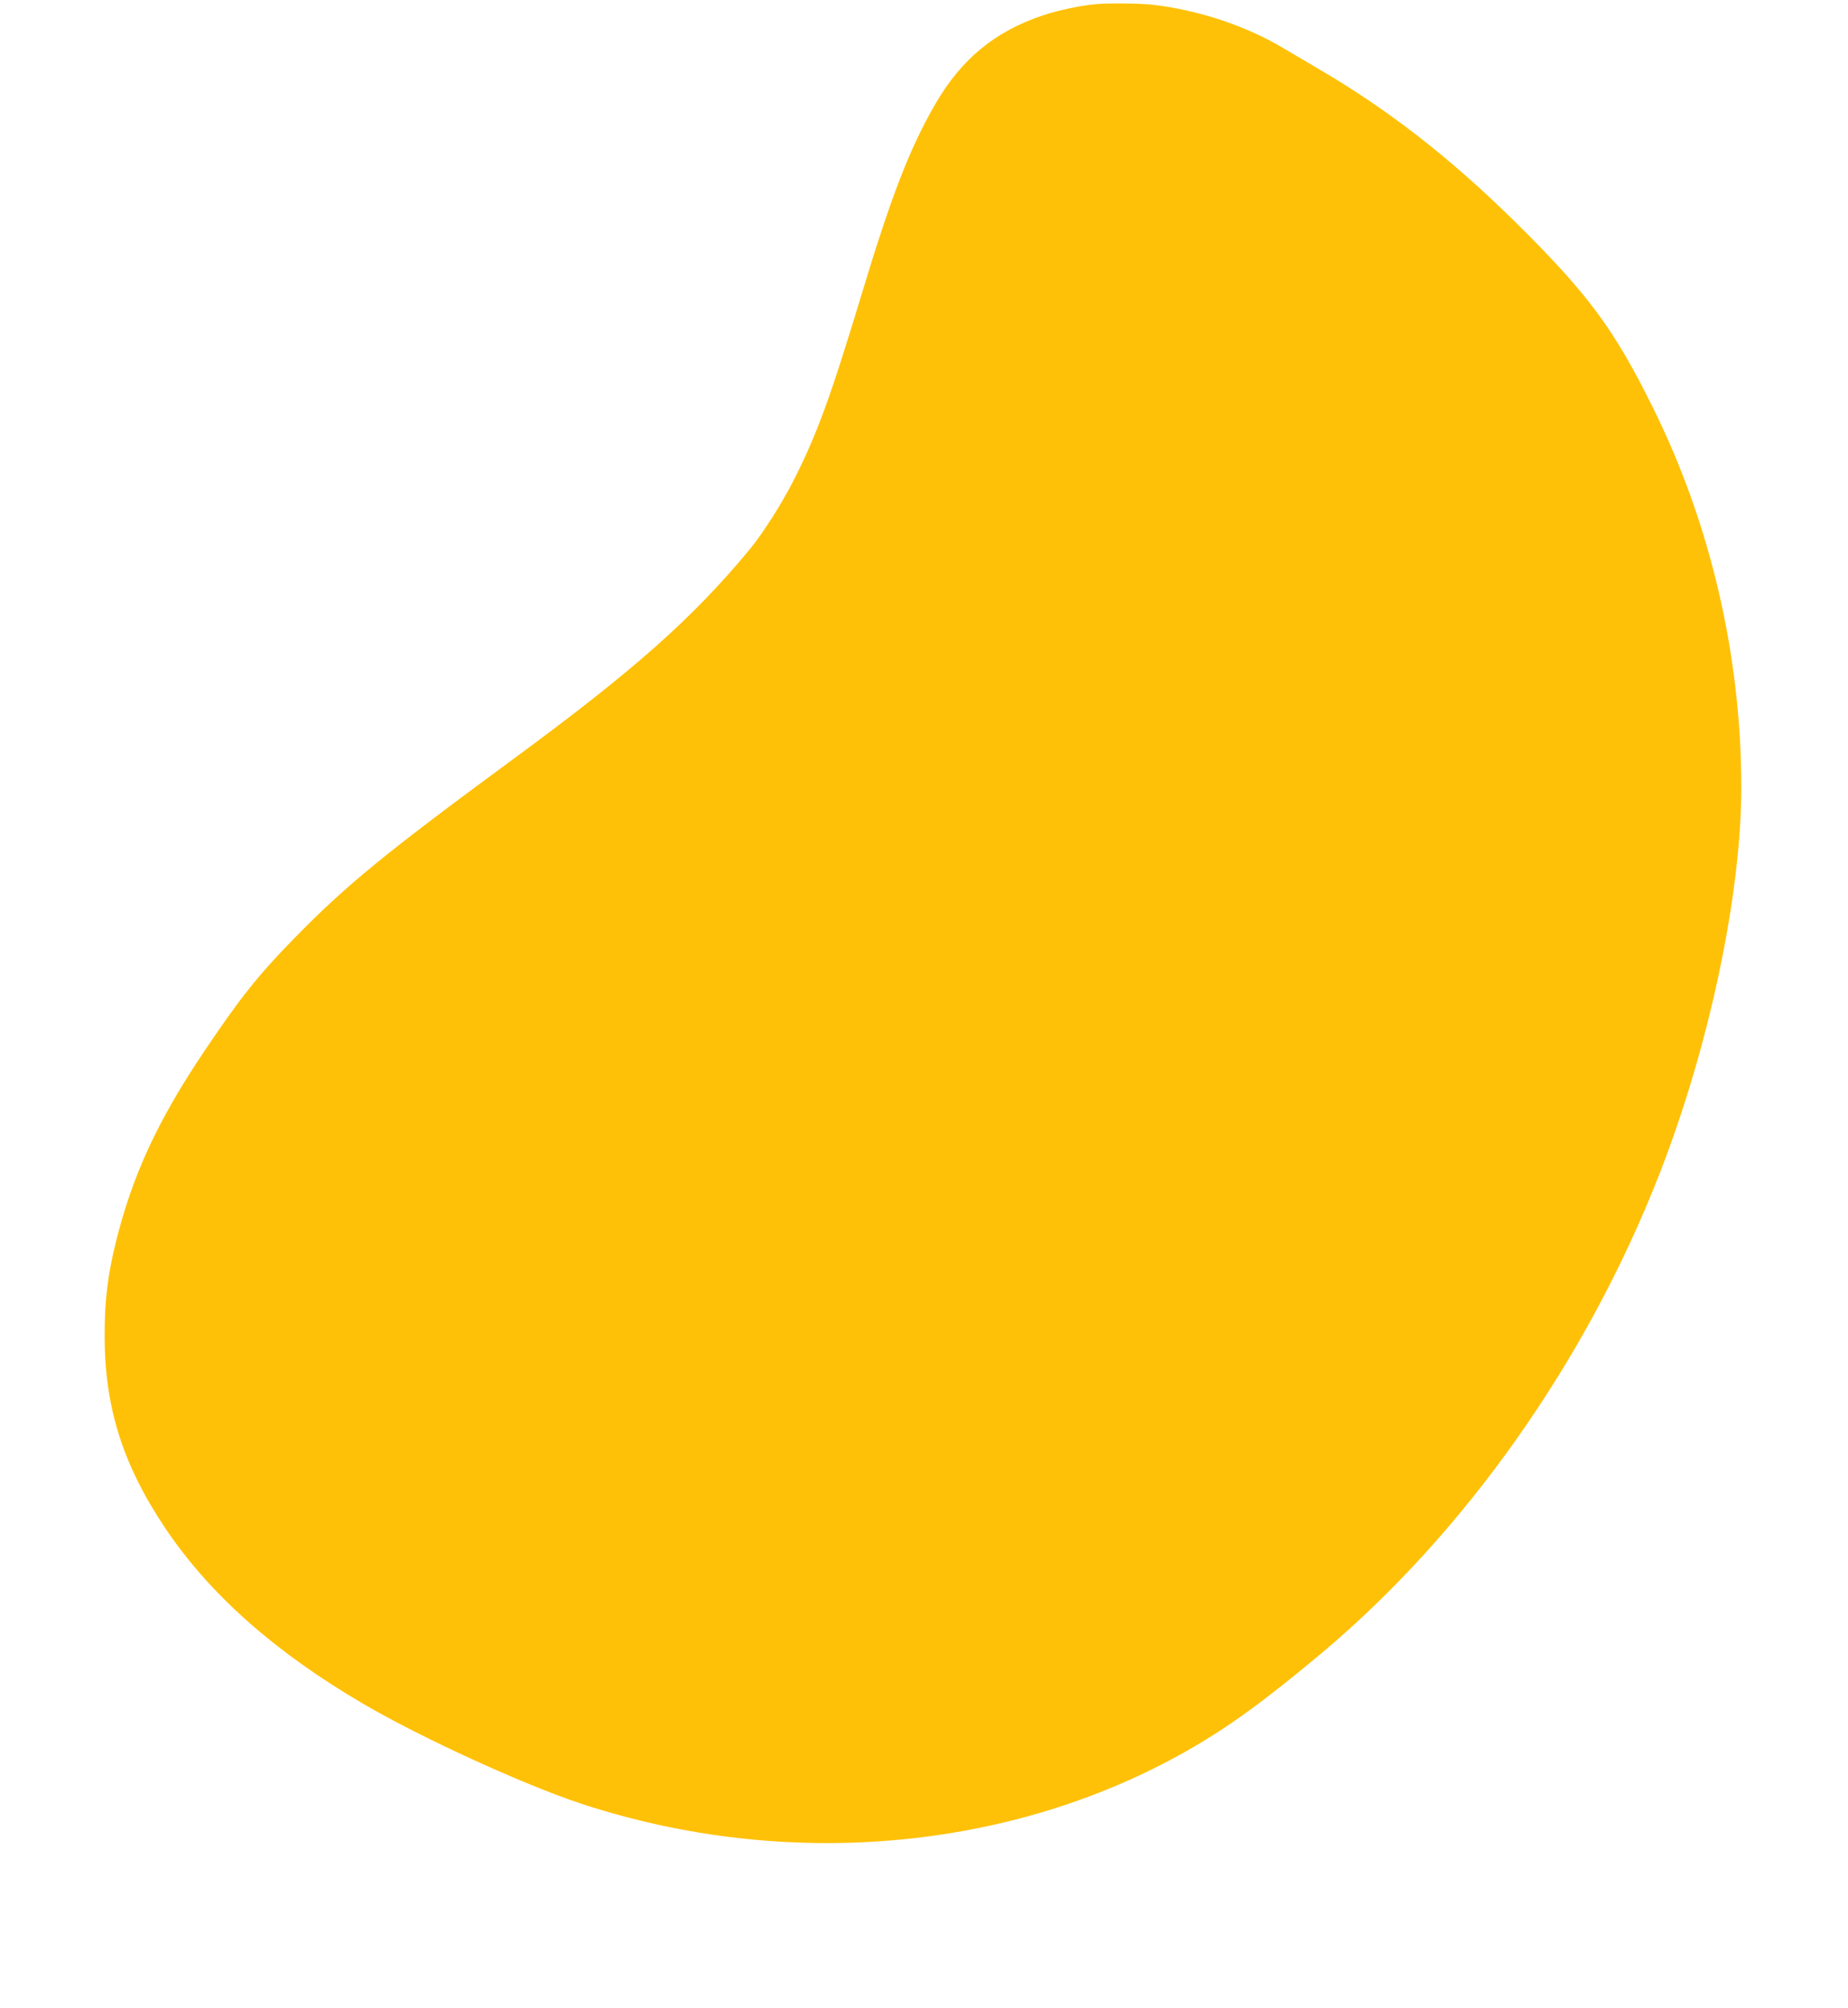 <?xml version="1.0" standalone="no"?>
<!DOCTYPE svg PUBLIC "-//W3C//DTD SVG 20010904//EN"
 "http://www.w3.org/TR/2001/REC-SVG-20010904/DTD/svg10.dtd">
<svg version="1.0" xmlns="http://www.w3.org/2000/svg"
 width="1178pt" height="1280pt" viewBox="0 0 1178 1280"
 preserveAspectRatio="xMidYMid meet">
<g transform="translate(0,1280) scale(0.1,-0.1)"
fill="#ffc107" stroke="none">
<path d="M6980 12773 c-97 -9 -236 -39 -329 -70 -308 -102 -524 -280 -690
-568 -162 -280 -279 -583 -467 -1205 -201 -665 -286 -899 -439 -1199 -72 -142
-195 -334 -275 -431 -364 -440 -739 -773 -1514 -1342 -814 -599 -1059 -799
-1391 -1139 -231 -236 -345 -380 -577 -725 -293 -437 -453 -783 -558 -1205
-54 -218 -73 -376 -73 -599 -1 -456 115 -824 384 -1226 283 -423 699 -792
1264 -1123 373 -218 1026 -517 1394 -638 1299 -426 2726 -302 3851 335 261
147 499 320 860 622 919 770 1692 1866 2157 3055 318 812 523 1784 523 2469
-1 836 -195 1672 -560 2411 -252 511 -419 735 -891 1200 -407 400 -799 705
-1234 960 -82 48 -187 110 -231 136 -239 144 -547 246 -839 279 -84 9 -286 11
-365 3z"/>
</g>
</svg>
